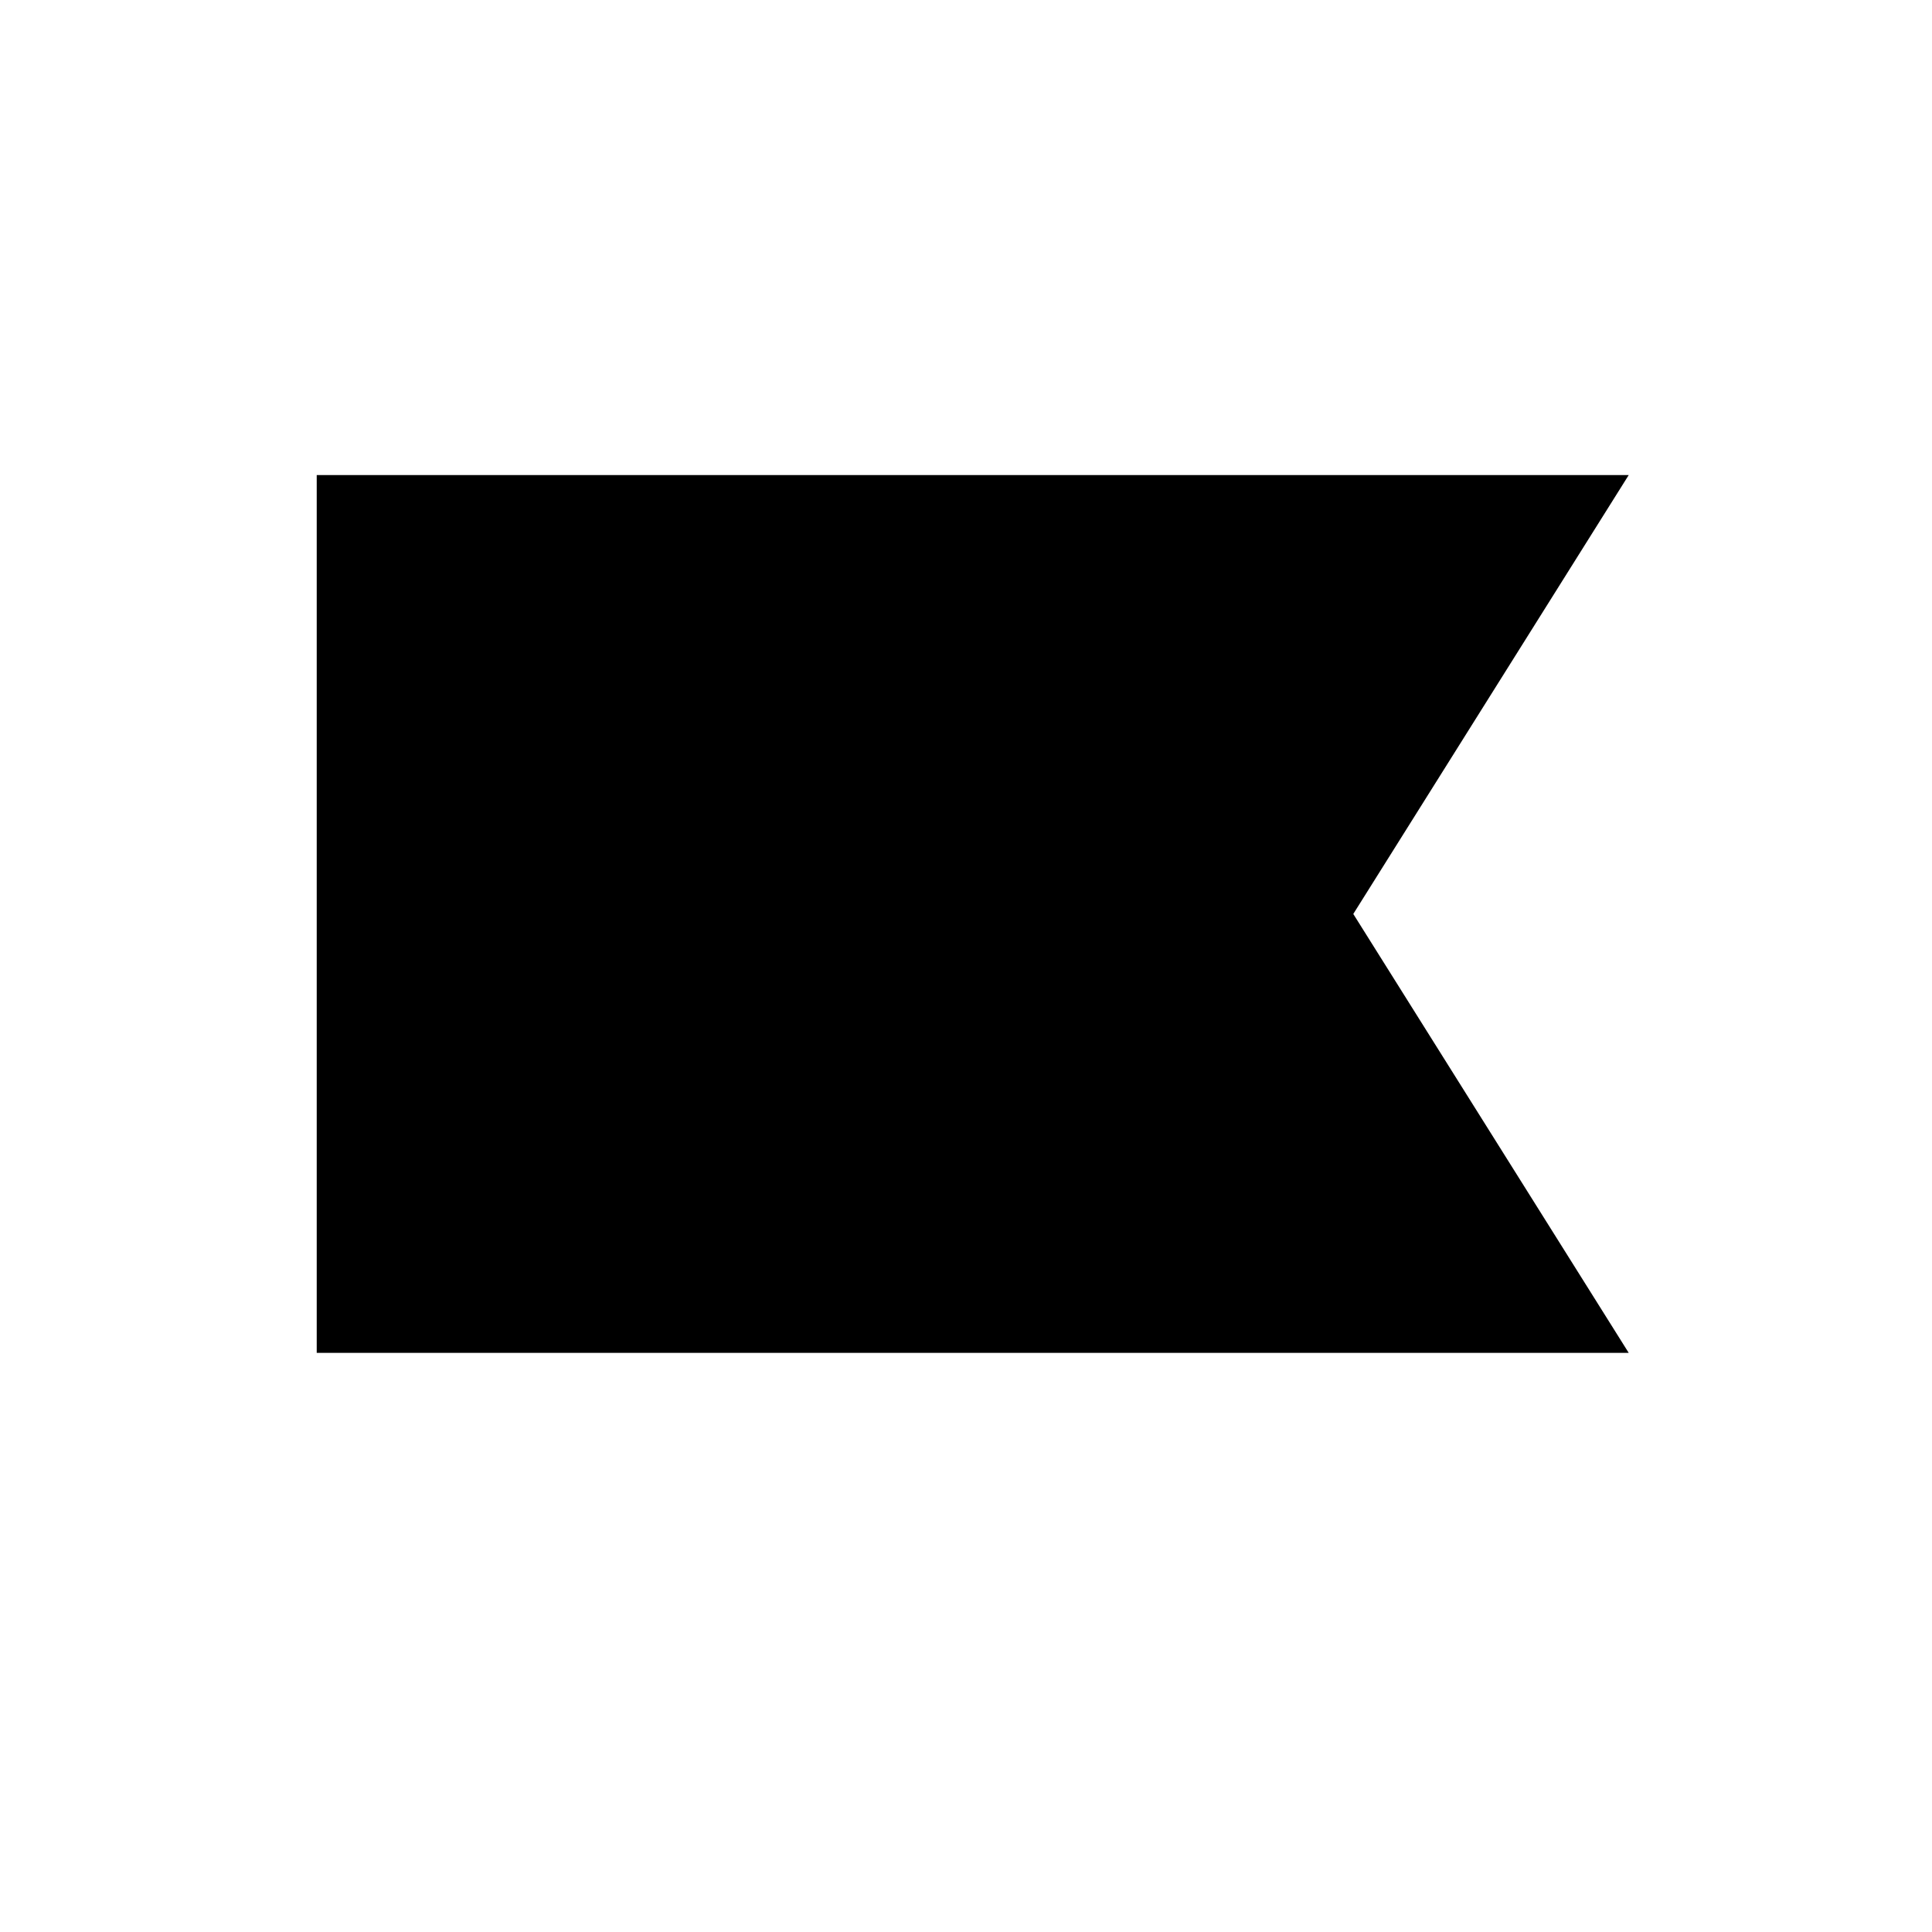 <svg width="61" height="61" viewBox="0 0 61 61" fill="none" xmlns="http://www.w3.org/2000/svg">
<g clip-path="url(#clip0_16_351)">
<path d="M51.424 42.714H10V15H51.424L42.728 28.857L51.424 42.714Z" fill="black"/>
</g>
<defs>
<clipPath id="clip0_16_351">
<rect width="61" height="61" fill="white"/>
</clipPath>
</defs>
</svg>
